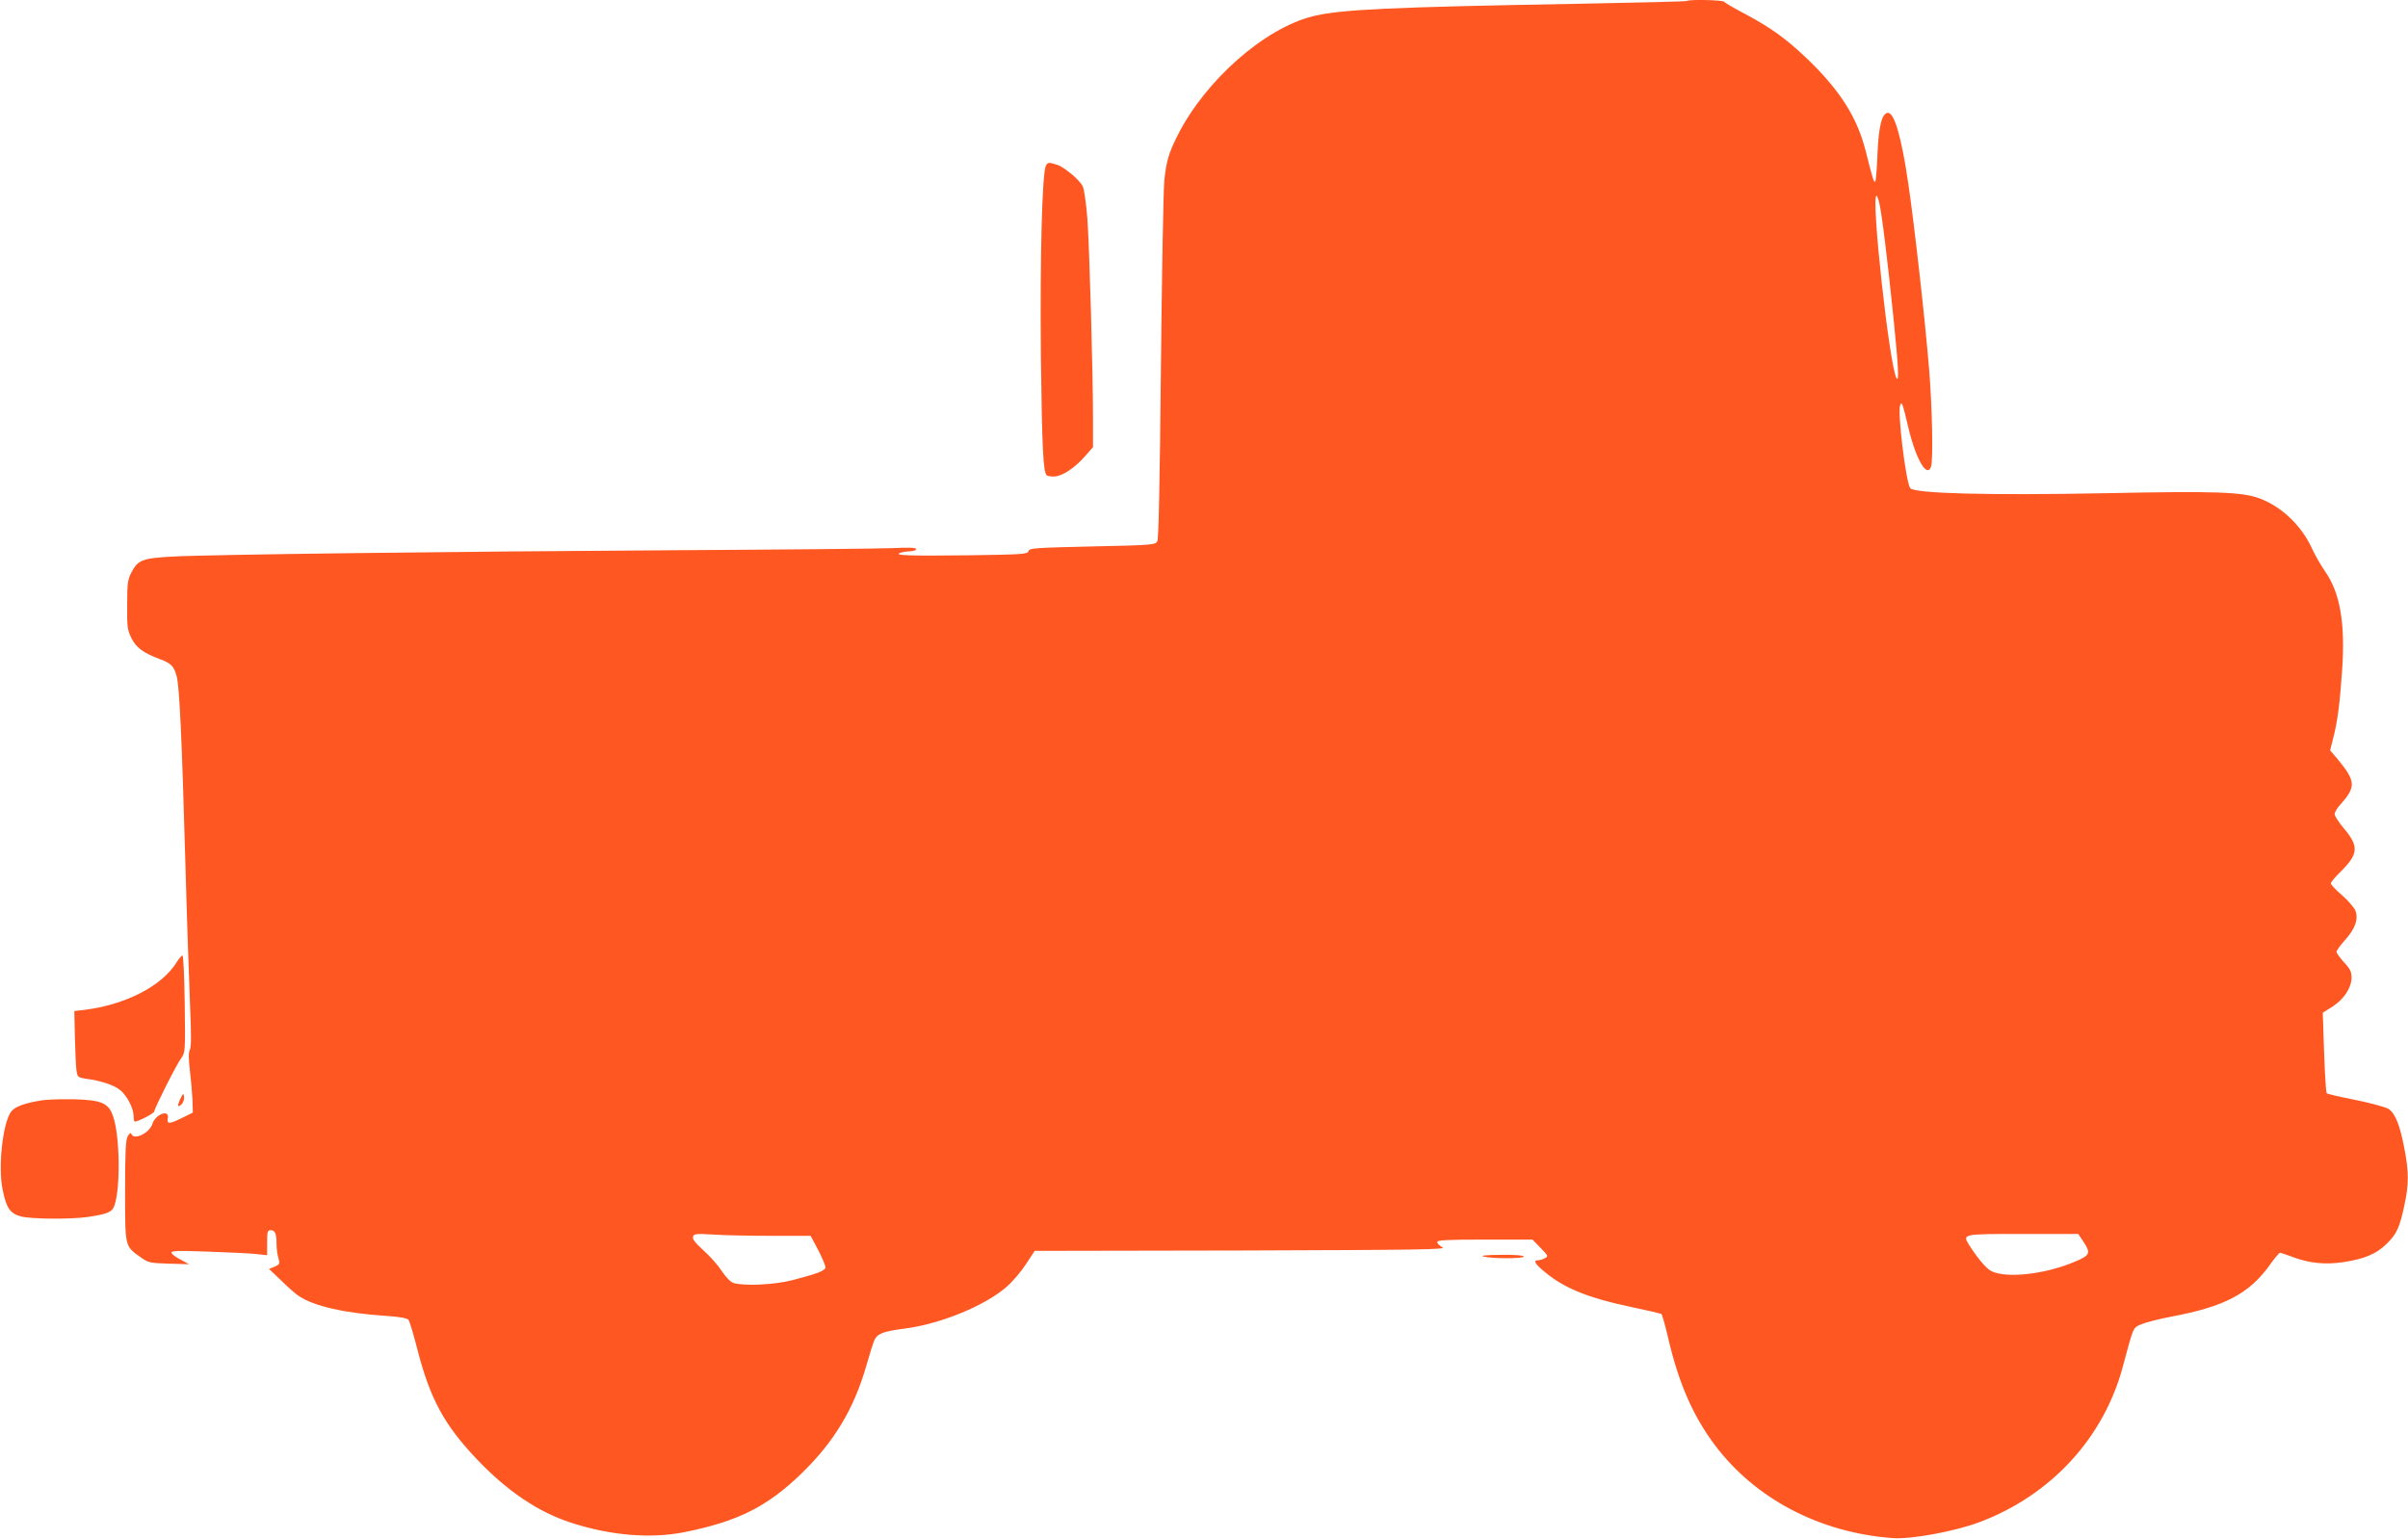 <?xml version="1.0" standalone="no"?>
<!DOCTYPE svg PUBLIC "-//W3C//DTD SVG 20010904//EN"
 "http://www.w3.org/TR/2001/REC-SVG-20010904/DTD/svg10.dtd">
<svg version="1.0" xmlns="http://www.w3.org/2000/svg"
 width="1280pt" height="818pt" viewBox="0 0 1280 818"
 preserveAspectRatio="xMidYMid meet">
<g transform="translate(0,818) scale(0.1,-0.1)"
fill="#ff5722" stroke="none">
<path d="M8968 8175 c-2 -3 -261 -9 -574 -15 -1012 -18 -1264 -30 -1414 -66
-257 -63 -572 -340 -720 -633 -48 -96 -60 -136 -71 -241 -5 -53 -13 -501 -18
-996 -6 -615 -12 -907 -19 -921 -11 -20 -24 -21 -346 -28 -307 -7 -335 -9
-339 -25 -4 -16 -29 -18 -316 -22 -326 -4 -402 -1 -366 13 11 4 35 8 53 8 17
1 32 6 32 12 0 8 -39 9 -127 5 -71 -3 -580 -8 -1133 -11 -1200 -7 -2501 -23
-2695 -34 -160 -9 -182 -18 -217 -85 -19 -36 -22 -58 -22 -171 -1 -117 1 -135
23 -178 24 -50 64 -79 153 -112 57 -21 73 -37 87 -90 15 -54 28 -337 46 -980
8 -297 20 -640 25 -763 7 -159 7 -229 -1 -243 -7 -15 -7 -45 0 -107 6 -48 12
-118 14 -157 l2 -70 -55 -27 c-70 -35 -84 -35 -78 -3 10 49 -65 23 -82 -30
-16 -50 -100 -89 -112 -53 -3 8 -10 3 -19 -12 -11 -20 -14 -80 -14 -292 0
-301 -2 -292 84 -353 40 -28 49 -30 149 -33 l107 -3 -44 24 c-25 12 -47 29
-49 36 -4 12 29 13 194 7 110 -4 225 -9 257 -13 l57 -6 0 67 c0 58 2 66 19 66
23 0 31 -19 31 -73 0 -23 4 -57 10 -75 8 -31 7 -34 -20 -46 l-30 -12 63 -60
c34 -34 76 -71 94 -83 81 -55 242 -92 470 -107 65 -4 107 -12 114 -20 6 -7 28
-80 49 -163 67 -259 142 -397 316 -580 160 -168 324 -279 499 -336 210 -68
420 -86 600 -51 286 57 442 135 625 312 174 169 278 342 345 573 19 67 39 131
45 141 17 31 49 43 160 57 192 25 429 123 542 223 31 27 77 81 102 120 l46 70
1098 2 c952 3 1093 5 1070 17 -16 8 -28 20 -28 28 0 10 48 13 253 13 l253 0
43 -44 c41 -42 42 -45 23 -55 -11 -6 -28 -11 -36 -11 -25 0 -19 -15 20 -49
109 -96 236 -149 478 -200 82 -17 152 -34 157 -36 4 -3 20 -58 35 -123 56
-242 132 -418 250 -575 215 -286 559 -466 946 -494 97 -7 326 35 458 84 382
143 664 449 765 831 58 215 52 202 98 222 23 10 94 28 157 40 284 53 416 122
526 276 25 35 49 64 54 64 4 0 36 -11 71 -24 86 -32 170 -40 265 -26 112 17
176 44 229 96 54 52 70 86 96 207 24 114 24 176 -1 305 -23 120 -48 184 -84
207 -14 9 -92 30 -173 47 -82 16 -151 32 -155 36 -4 4 -10 102 -14 218 l-7
210 52 33 c61 39 101 101 101 155 0 29 -8 46 -40 80 -22 24 -40 49 -40 56 0 6
20 35 45 62 55 61 73 114 55 158 -7 16 -39 53 -71 81 -33 28 -59 56 -59 63 0
6 23 34 51 61 96 95 99 135 19 230 -28 33 -50 67 -50 77 0 10 15 35 34 55 80
90 78 121 -18 237 l-40 47 17 67 c23 89 35 186 47 362 17 246 -11 408 -90 521
-22 32 -52 84 -67 116 -56 126 -162 228 -281 273 -92 35 -238 40 -817 28 -623
-12 -1020 -2 -1041 27 -23 31 -68 401 -54 439 9 25 12 18 45 -121 39 -163 97
-264 119 -206 13 32 7 313 -9 513 -21 261 -80 785 -111 992 -36 247 -74 378
-108 378 -32 0 -50 -71 -56 -217 -3 -78 -8 -144 -12 -148 -7 -7 -12 8 -52 167
-45 175 -136 318 -307 483 -114 109 -193 166 -333 241 -58 30 -108 60 -112 65
-5 9 -187 13 -196 4z m1021 -1072 c13 -50 45 -309 76 -613 26 -257 31 -346 16
-320 -38 67 -137 970 -106 970 2 0 9 -17 14 -37z m-5892 -5493 l212 0 41 -77
c22 -43 39 -84 38 -92 -3 -17 -49 -34 -177 -67 -94 -24 -251 -32 -311 -15 -15
4 -40 29 -62 62 -20 31 -64 81 -99 112 -45 41 -60 61 -55 73 6 15 18 16 104
11 53 -4 192 -7 309 -7z m6977 -30 c42 -63 37 -74 -51 -110 -158 -66 -361 -87
-439 -47 -27 14 -75 72 -118 140 -35 57 -34 57 287 57 l294 0 27 -40z"/>
<path d="M5560 7300 c-21 -39 -32 -492 -27 -1020 6 -482 12 -608 31 -627 4 -4
22 -7 41 -6 41 1 108 45 164 109 l41 47 0 146 c0 251 -19 919 -30 1070 -7 85
-17 155 -25 172 -8 15 -34 43 -57 62 -52 41 -61 46 -98 57 -25 7 -32 5 -40
-10z"/>
<path d="M940 3066 c-78 -128 -273 -228 -493 -255 l-52 -6 3 -135 c2 -74 5
-154 8 -177 6 -40 7 -41 52 -48 81 -11 150 -34 183 -62 35 -30 68 -94 69 -134
0 -14 2 -28 5 -31 7 -7 105 43 105 53 0 15 118 250 143 283 22 31 22 35 19
289 -2 141 -7 257 -12 257 -5 0 -18 -15 -30 -34z"/>
<path d="M958 2337 c-10 -21 -14 -37 -9 -37 16 0 33 29 29 51 -3 19 -5 17 -20
-14z"/>
<path d="M220 2330 c-92 -15 -142 -34 -161 -60 -45 -62 -70 -294 -45 -415 20
-99 40 -126 97 -142 55 -14 261 -16 354 -3 108 16 132 26 144 63 32 98 28 365
-7 470 -24 73 -60 89 -212 93 -63 1 -140 -1 -170 -6z"/>
<path d="M7885 1500 c46 -12 215 -12 215 0 0 6 -47 10 -122 9 -79 -1 -112 -4
-93 -9z"/>
</g>
</svg>
